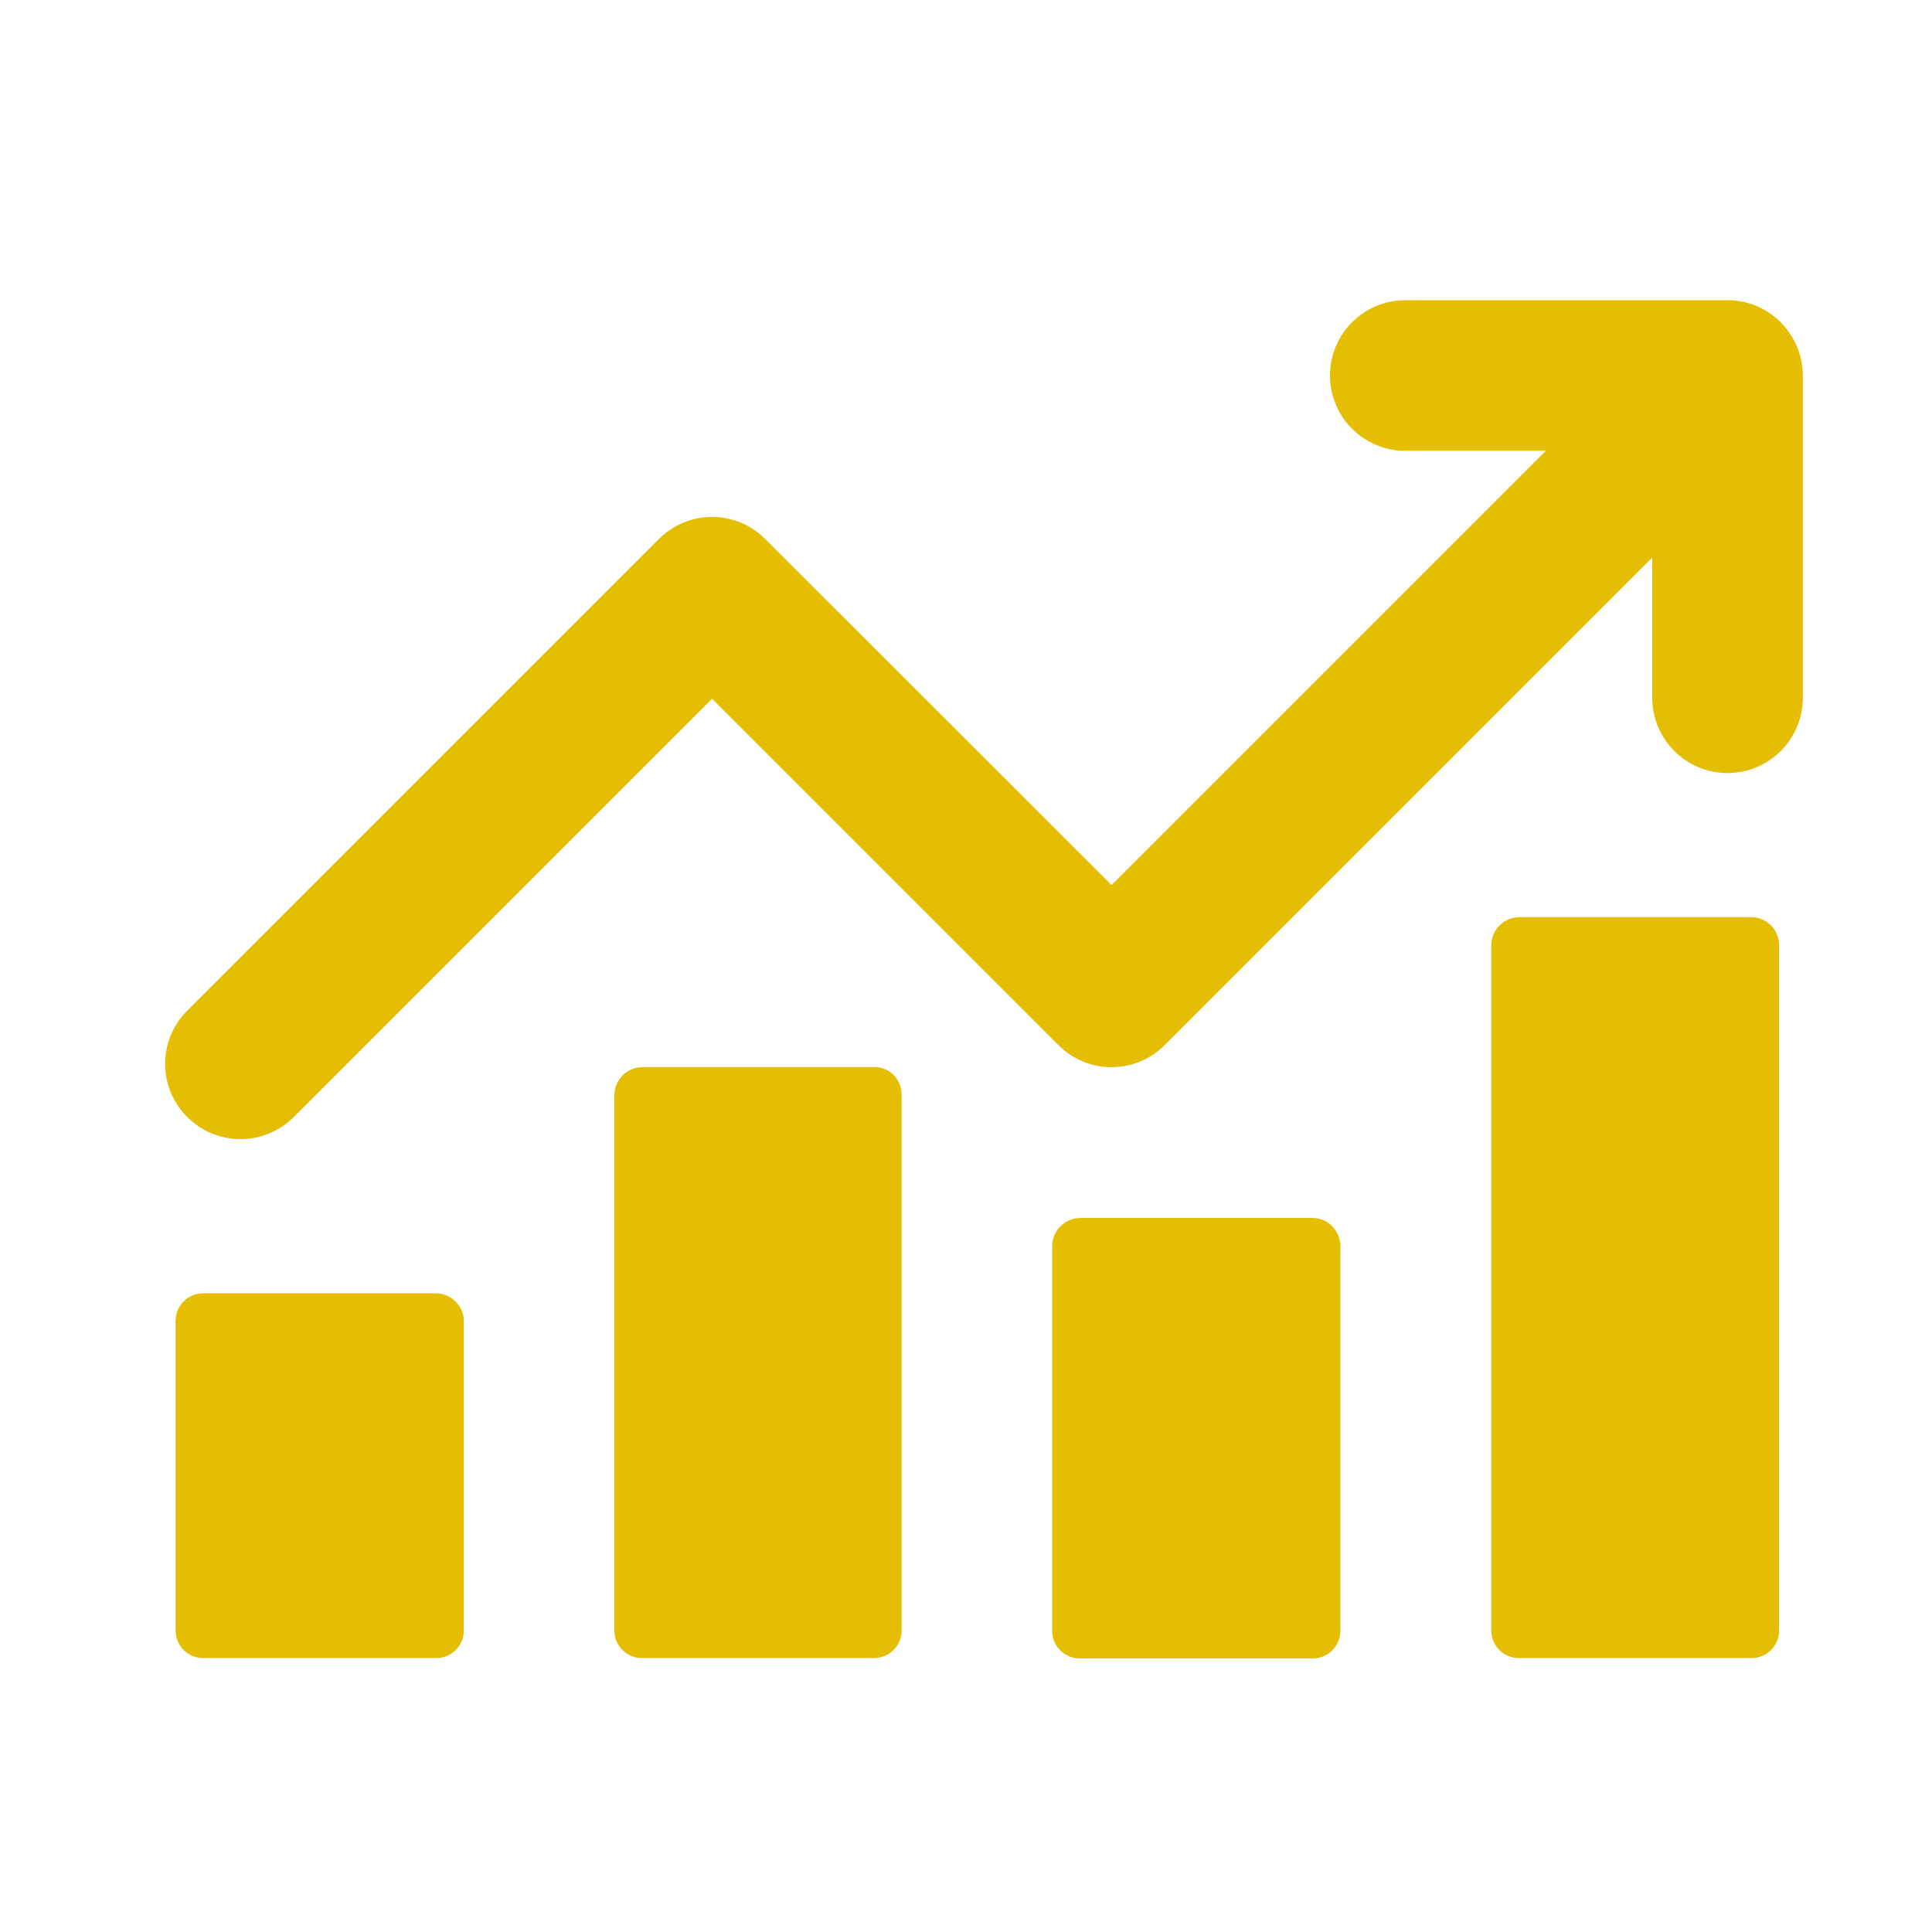 <?xml version="1.0" encoding="utf-8"?>
<!-- Generator: Adobe Illustrator 28.3.0, SVG Export Plug-In . SVG Version: 6.00 Build 0)  -->
<svg version="1.1" id="Ebene_1" xmlns="http://www.w3.org/2000/svg" xmlns:xlink="http://www.w3.org/1999/xlink" x="0px" y="0px"
	 viewBox="0 0 595.3 595.3" style="enable-background:new 0 0 595.3 595.3;" xml:space="preserve">
<style type="text/css">
	.st0{fill:#E5BE01;}
</style>
<g>
	<g>
		<path class="st0" d="M532.3,92.5H433c-12.8,0-23.2,10.4-23.2,23.2c0,12.8,10.4,23.2,23.2,23.2h43.3L342.5,272.7L235.8,166.1
			c-9.1-9.1-23.7-9.1-32.8,0L57.7,311.4c-9.1,9.1-9.1,23.7,0,32.8c4.5,4.5,10.5,6.8,16.4,6.8c5.9,0,11.9-2.3,16.4-6.8l128.9-128.9
			l106.7,106.7c9.1,9.1,23.7,9.1,32.8,0l150.2-150.2V215c0,12.8,10.4,23.2,23.2,23.2c12.8,0,23.2-10.4,23.2-23.2v-99.3
			C555.4,102.9,545.1,92.5,532.3,92.5z"/>
		<path class="st0" d="M142.9,407v95.4c0,4.7-3.8,8.5-8.5,8.5H62.6c-4.7,0-8.5-3.8-8.5-8.5V407c0-4.7,3.8-8.5,8.5-8.5h71.8
			C139.1,398.6,142.9,402.4,142.9,407z"/>
		<path class="st0" d="M277.8,337.2v165.2c0,4.7-3.8,8.5-8.5,8.5h-71.5c-4.7,0-8.5-3.8-8.5-8.5V337.5c0-4.8,3.9-8.7,8.7-8.7h71.3
			C274,328.7,277.8,332.5,277.8,337.2z"/>
		<path class="st0" d="M548.2,291.3v211.1c0,4.7-3.8,8.5-8.5,8.5H468c-4.7,0-8.5-3.8-8.5-8.5V291.3c0-4.8,3.9-8.7,8.7-8.7h71.3
			C544.3,282.5,548.2,286.5,548.2,291.3z"/>
		<path class="st0" d="M413,384v118.5c0,4.7-3.8,8.5-8.5,8.5h-71.8c-4.7,0-8.5-3.8-8.5-8.5V384c0-4.8,3.9-8.7,8.7-8.7h71.5
			C409.1,375.2,413,379.2,413,384z"/>
	</g>
</g>
</svg>
